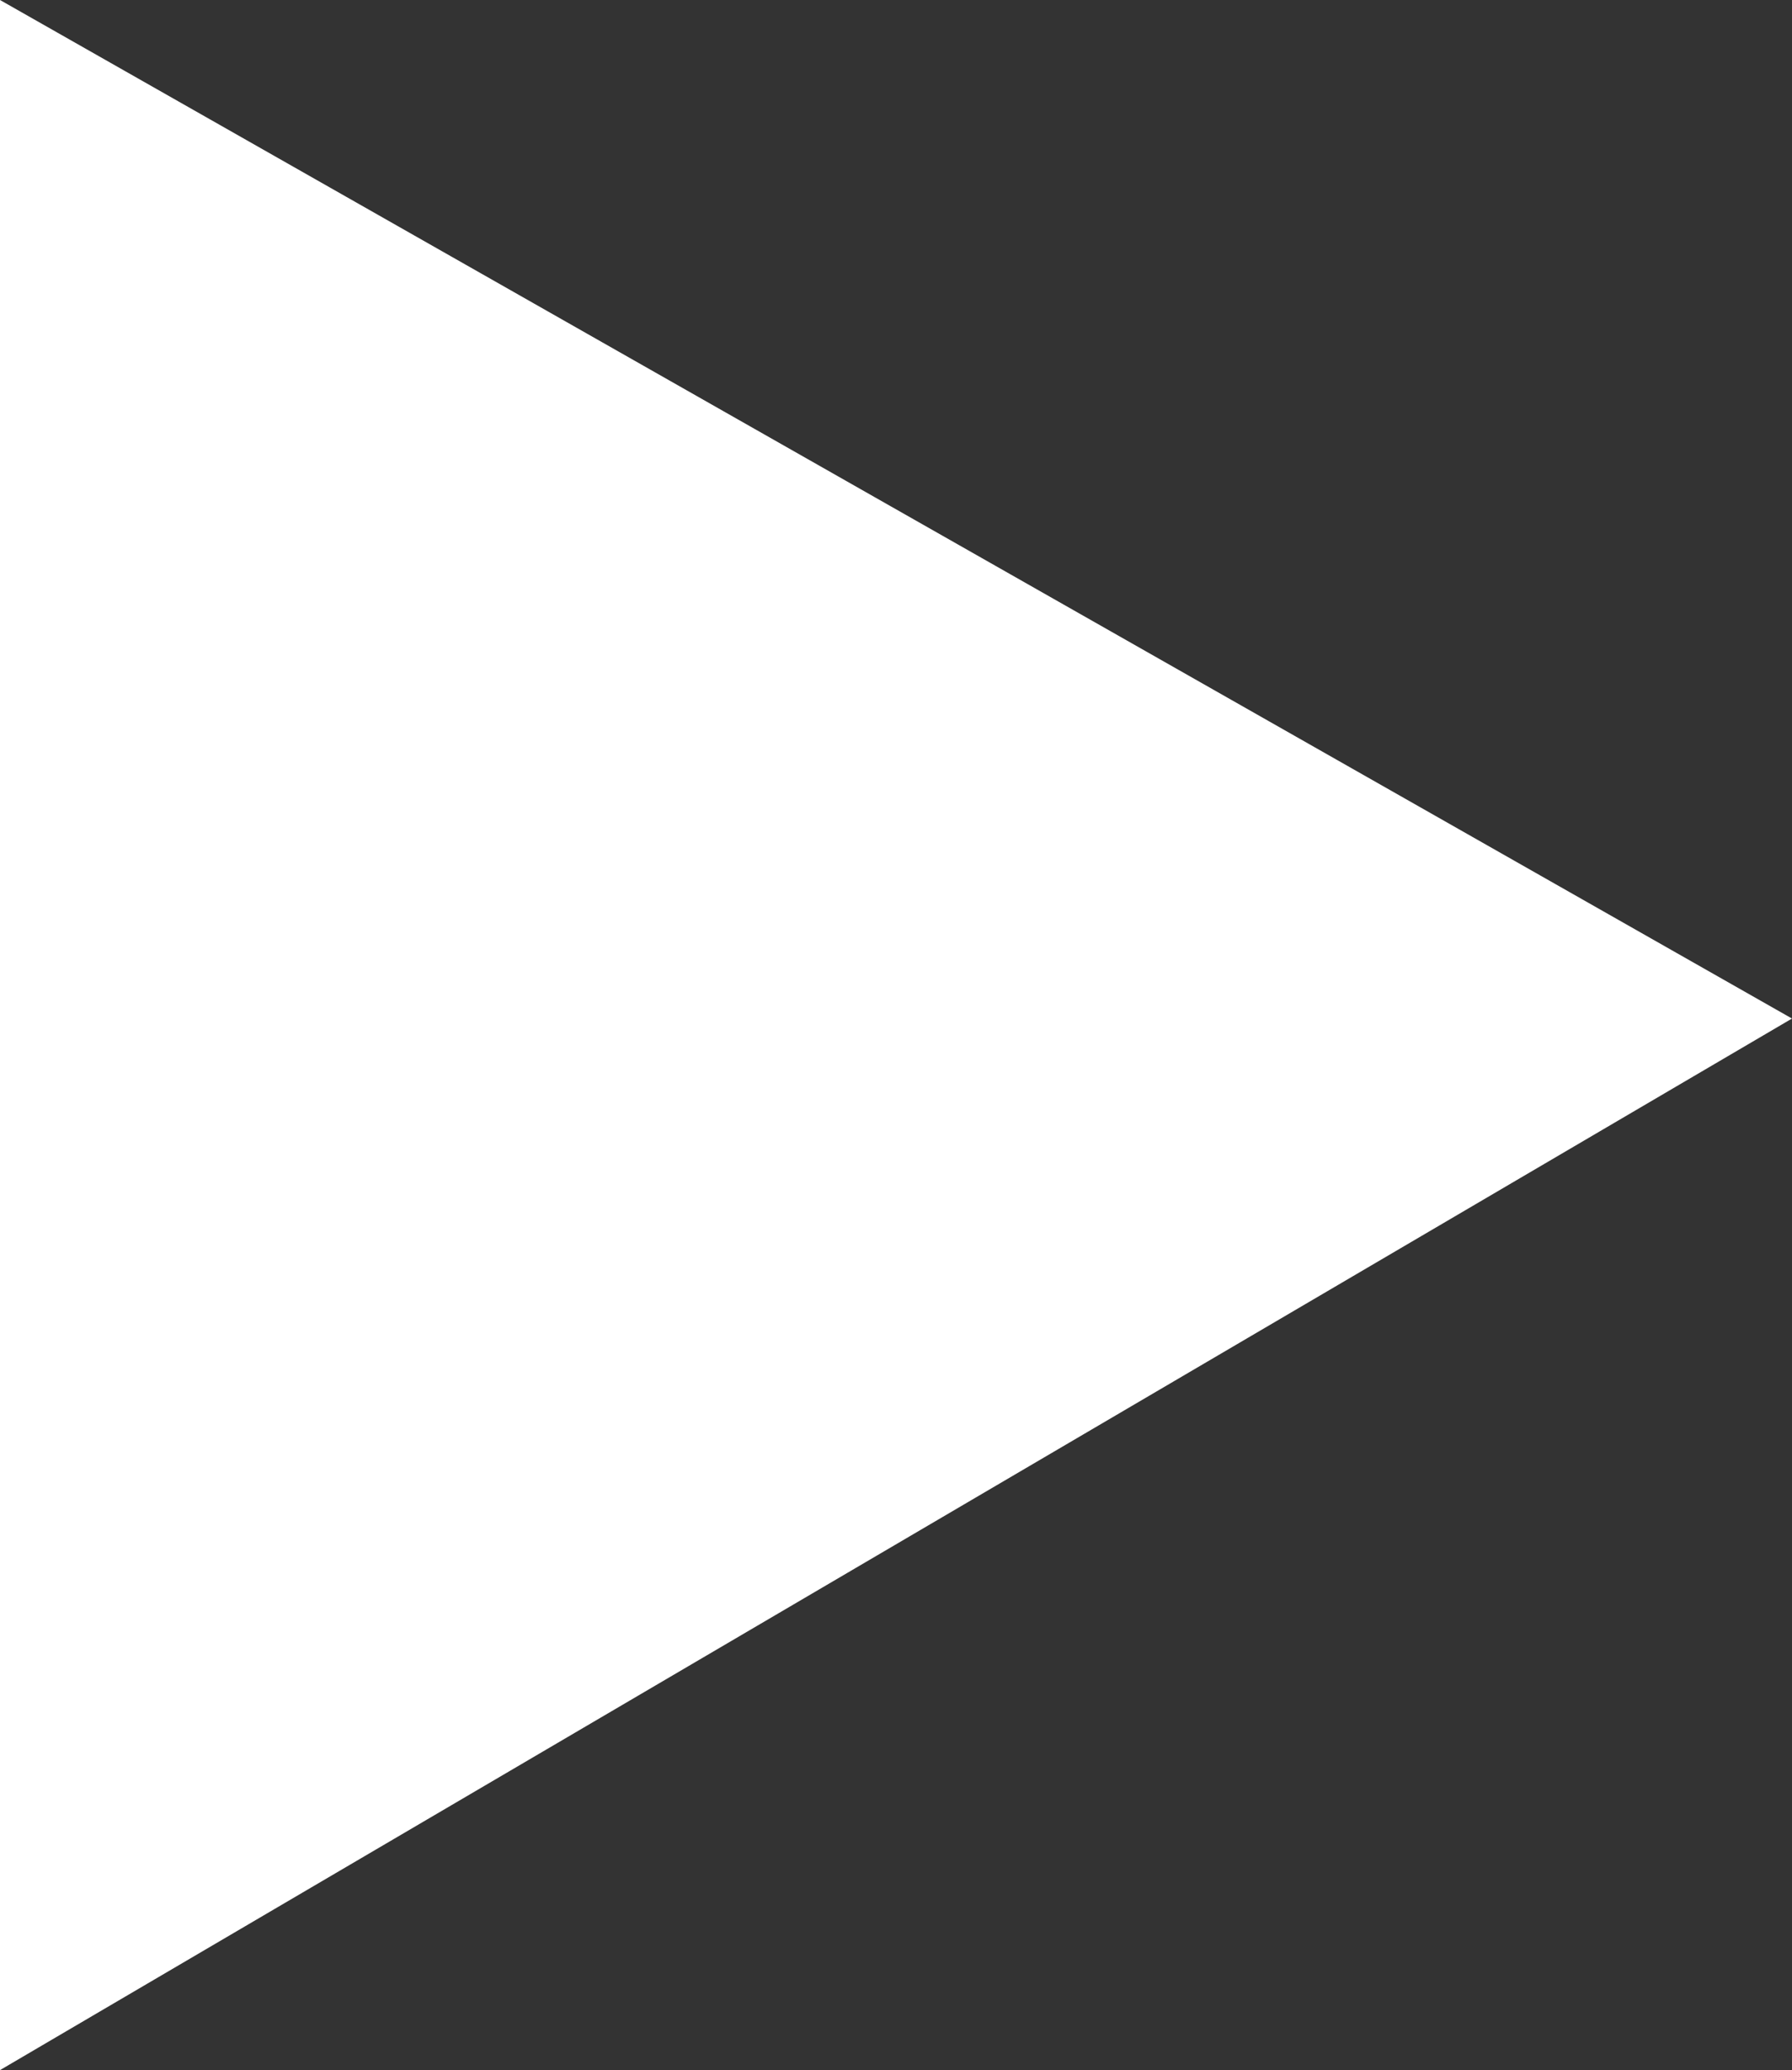 <svg xmlns="http://www.w3.org/2000/svg" viewBox="0 0 95 109.75"><rect x="0" y="0" width="95" height="109.75" fill="#333333" stroke="none"/><defs><style>.cls-1{fill:#fff;}</style></defs><title>play-m</title><g id="Layer_2" data-name="Layer 2"><g id="Layer_2-2" data-name="Layer 2"><polygon class="cls-1" points="0 0 95 54 0 109.75 0 0"/></g></g></svg>